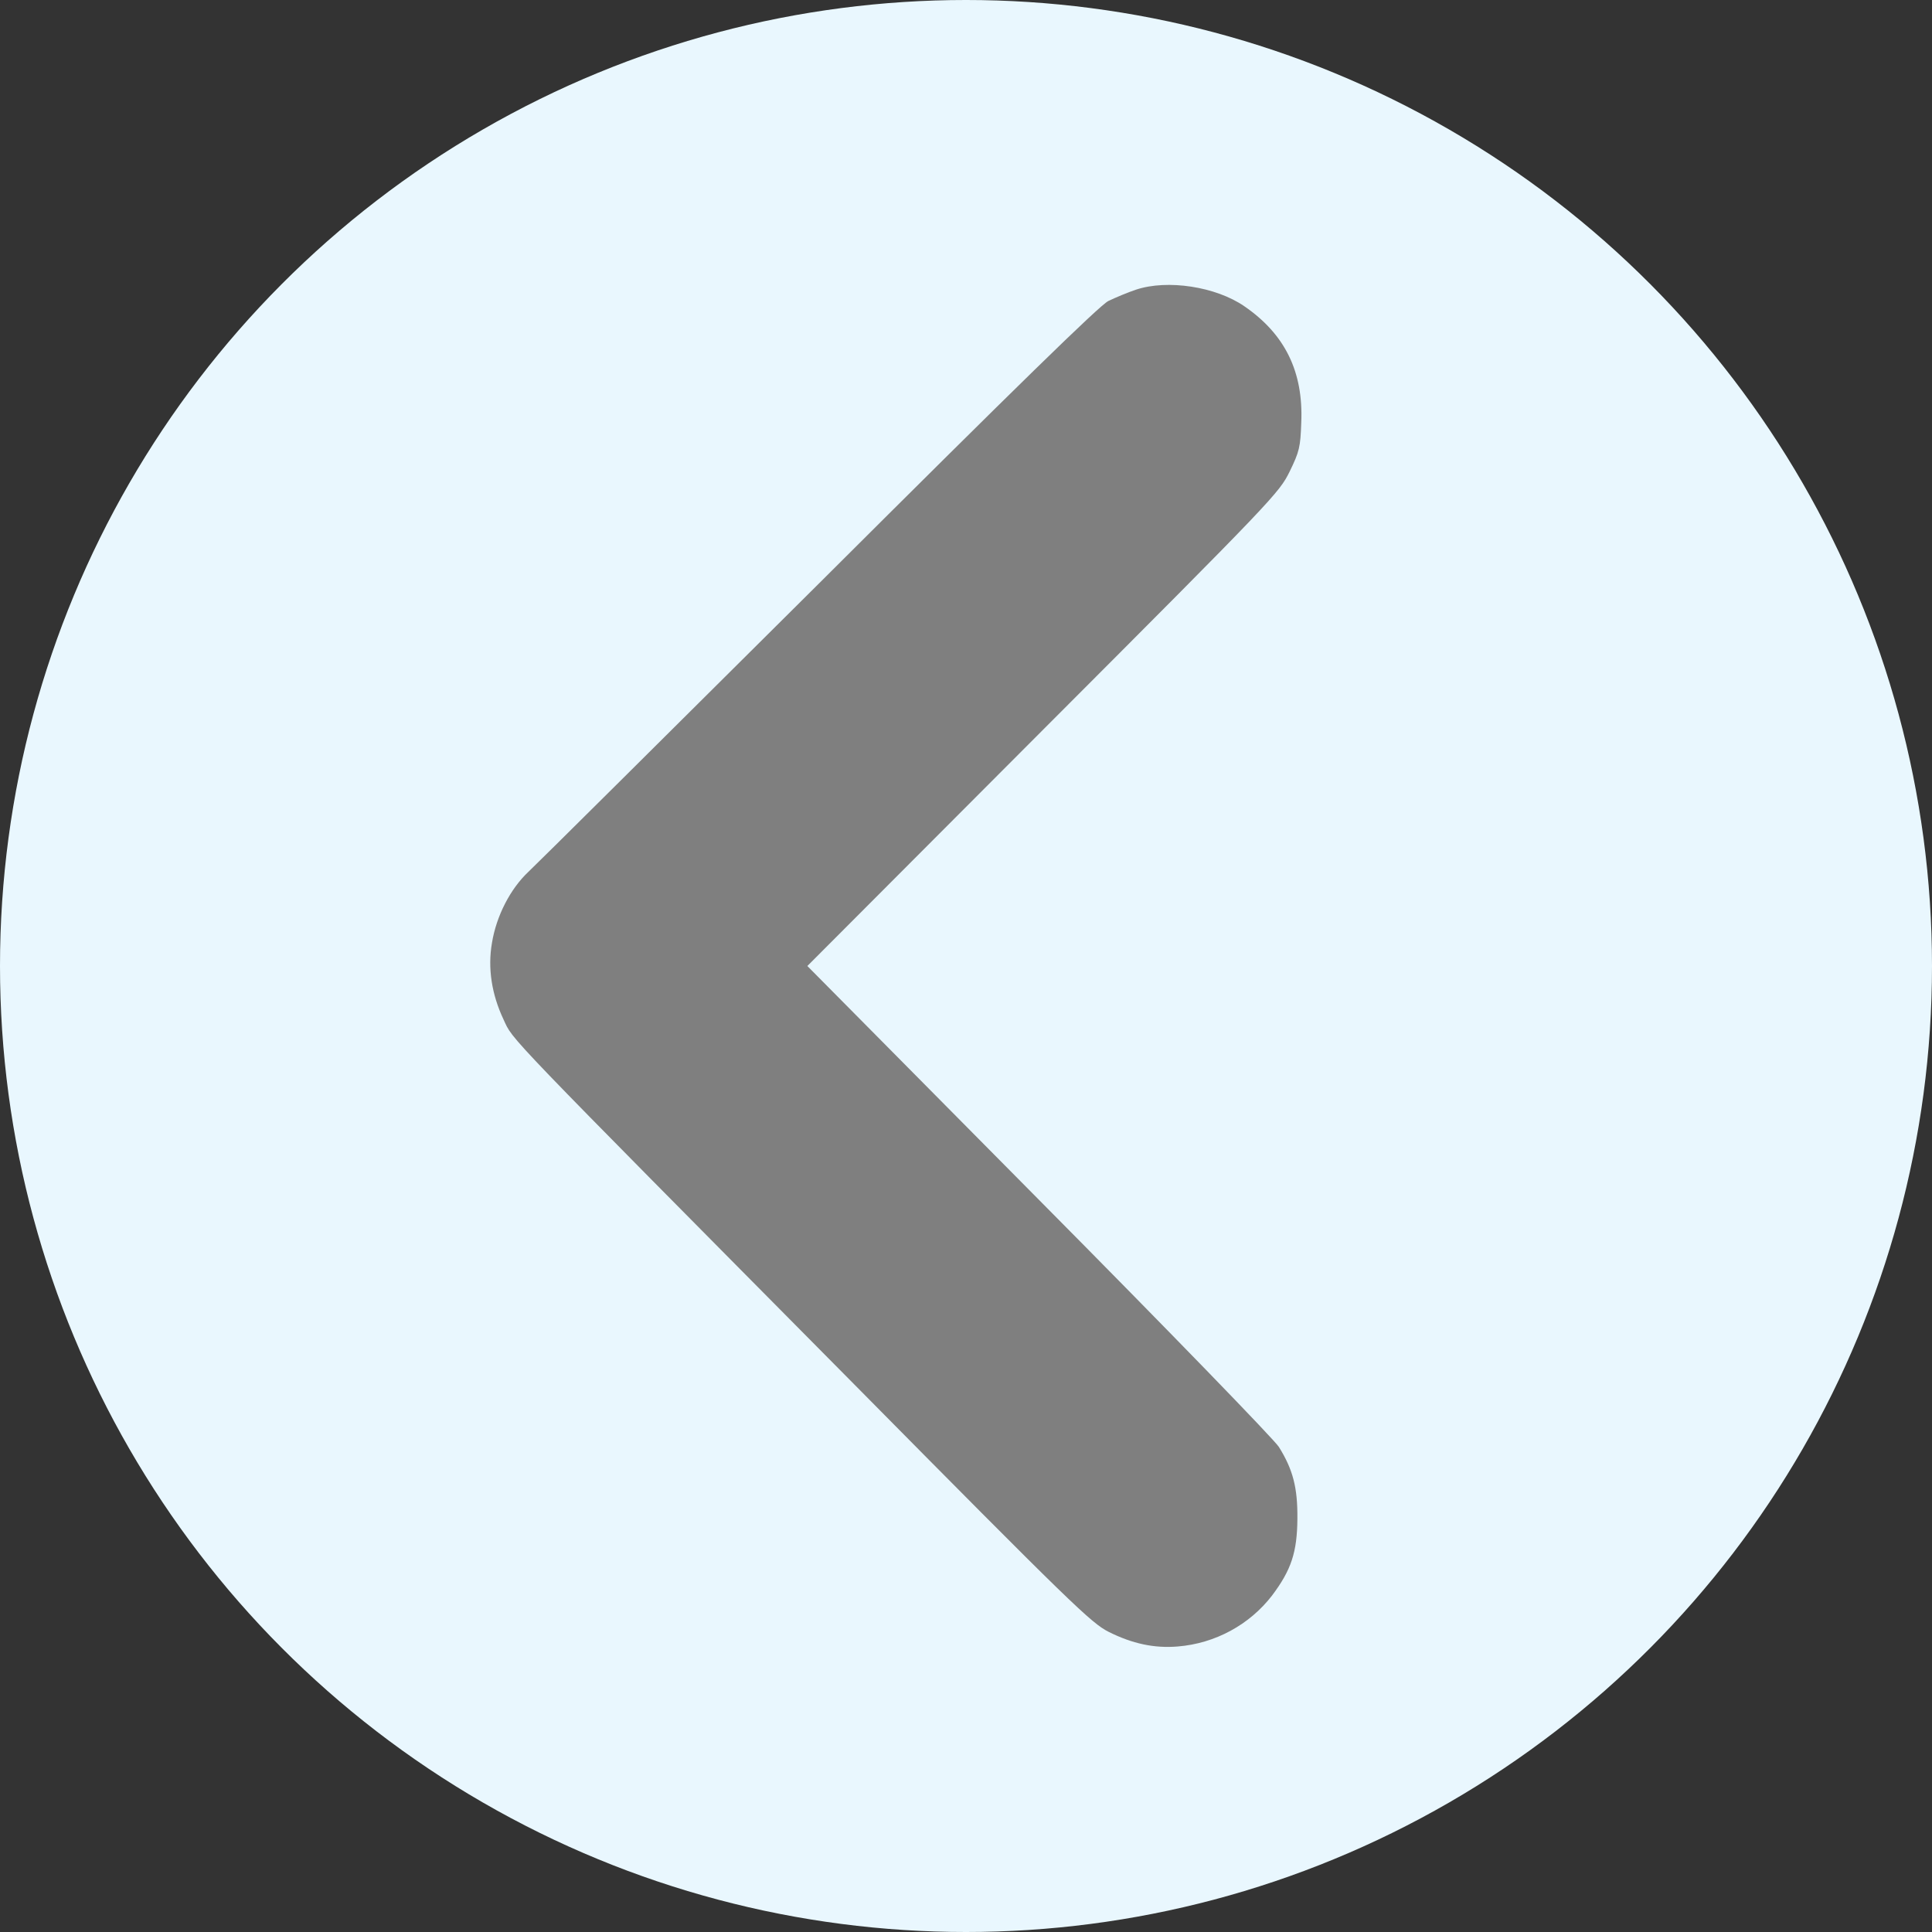 <?xml version="1.0" encoding="UTF-8"?>
<svg xmlns="http://www.w3.org/2000/svg" width="699" height="699" viewBox="0 0 699 699">
  <rect x="0" y="0" width="699" height="699" fill="#333333" stroke="none"/>
  <circle fill="#e9f7fe" cx="349.5" cy="349.5" r="349.5"></circle>
  <g transform="translate(0,699) scale(0.1,-0.1)" fill="#7f7f7f">
    <path d="M4110 5942 c-30 -10 -75 -29 -100 -41 -32 -16 -333 -310 -1045 -1020 -551 -548 -1024 -1018 -1053 -1045 -65 -61 -116 -159 -132 -257 -16 -92 -1 -187 42 -278 36 -77 -18 -21 1267 -1318 791 -800 859 -865 922 -897 86 -43 165 -60 250 -53 136 11 260 79 341 184 70 93 91 157 92 278 1 113 -16 178 -67 260 -18 28 -396 418 -869 895 l-837 845 853 855 c837 838 854 857 892 934 35 72 39 88 42 177 8 184 -59 320 -206 421 -103 71 -278 98 -392 60z"></path>
  </g>
</svg>
